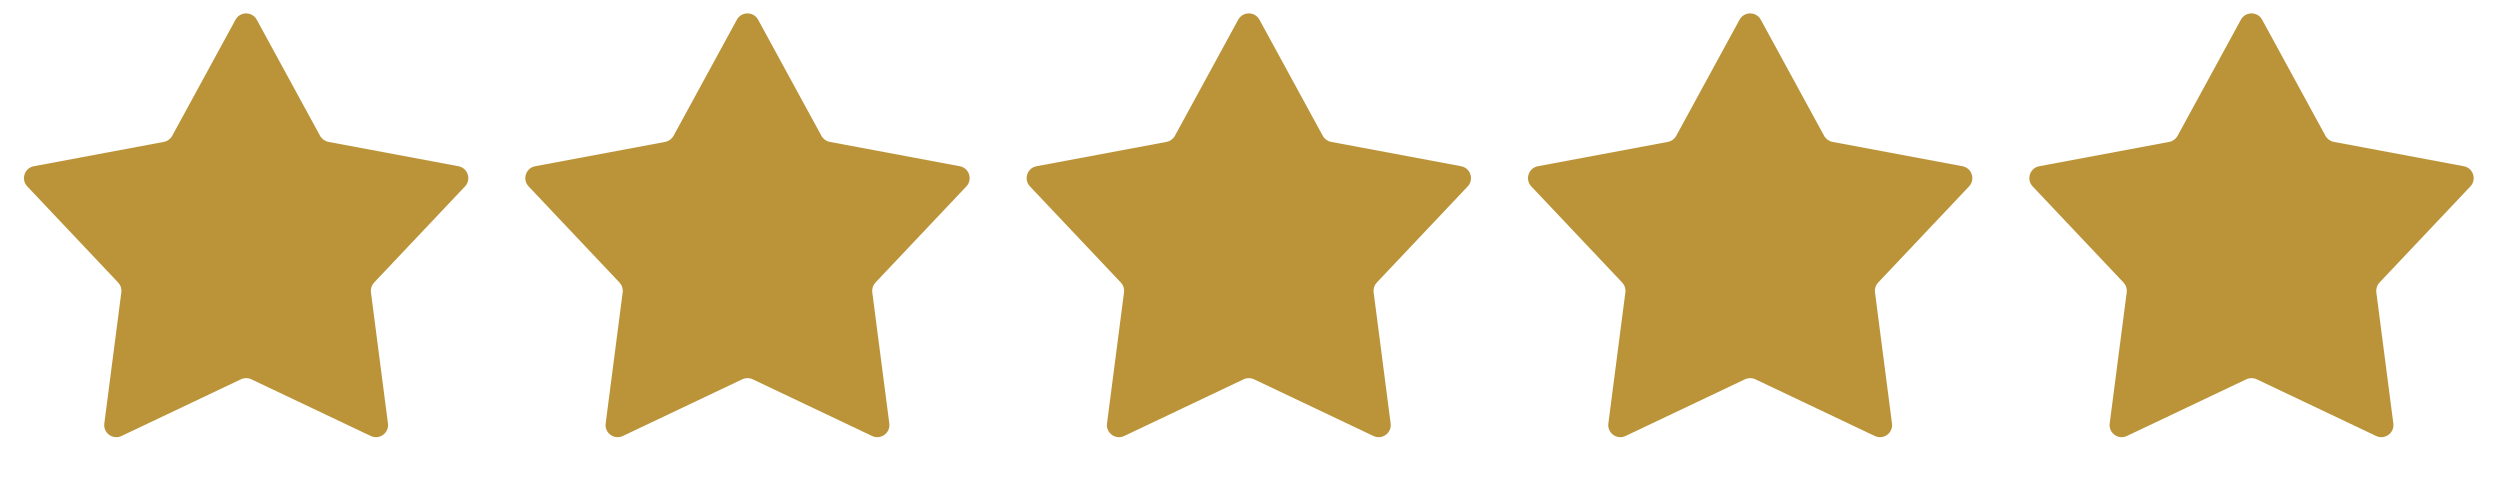 <svg width="827" height="163" viewBox="0 0 827 163" fill="none" xmlns="http://www.w3.org/2000/svg">
<path d="M77.911 6.516C79.427 3.737 83.418 3.737 84.934 6.516L105.879 44.92C106.454 45.975 107.473 46.716 108.654 46.937L151.651 54.989C154.763 55.572 155.996 59.367 153.821 61.668L123.769 93.455C122.943 94.328 122.554 95.526 122.709 96.718L128.338 140.098C128.745 143.238 125.516 145.584 122.656 144.227L83.138 125.468C82.052 124.952 80.793 124.952 79.707 125.468L40.189 144.227C37.329 145.584 34.1 143.238 34.507 140.098L40.136 96.718C40.291 95.526 39.902 94.328 39.076 93.455L9.024 61.668C6.849 59.367 8.082 55.572 11.194 54.989L54.191 46.937C55.372 46.716 56.391 45.975 56.966 44.92L77.911 6.516Z" fill="#BB9439"/>
<path d="M243.756 6.516C245.272 3.737 249.263 3.737 250.779 6.516L271.724 44.92C272.299 45.975 273.318 46.716 274.499 46.937L317.496 54.989C320.608 55.572 321.841 59.367 319.666 61.668L289.614 93.455C288.788 94.328 288.399 95.526 288.554 96.718L294.183 140.098C294.59 143.238 291.361 145.584 288.5 144.227L248.983 125.468C247.897 124.952 246.638 124.952 245.552 125.468L206.034 144.227C203.174 145.584 199.945 143.238 200.352 140.098L205.981 96.718C206.136 95.526 205.747 94.328 204.921 93.455L174.869 61.668C172.694 59.367 173.927 55.572 177.039 54.989L220.036 46.937C221.217 46.716 222.236 45.975 222.811 44.92L243.756 6.516Z" fill="#BB9439"/>
<path d="M409.601 6.516C411.117 3.737 415.108 3.737 416.624 6.516L437.569 44.92C438.144 45.975 439.163 46.716 440.344 46.937L483.341 54.989C486.453 55.572 487.686 59.367 485.511 61.668L455.459 93.455C454.633 94.328 454.244 95.526 454.399 96.718L460.028 140.098C460.435 143.238 457.206 145.584 454.345 144.227L414.828 125.468C413.742 124.952 412.483 124.952 411.397 125.468L371.879 144.227C369.019 145.584 365.79 143.238 366.197 140.098L371.826 96.718C371.981 95.526 371.592 94.328 370.766 93.455L340.714 61.668C338.539 59.367 339.772 55.572 342.884 54.989L385.881 46.937C387.062 46.716 388.081 45.975 388.656 44.92L409.601 6.516Z" fill="#BB9439"/>
<path d="M575.445 6.516C576.961 3.737 580.953 3.737 582.469 6.516L603.413 44.92C603.989 45.975 605.008 46.716 606.189 46.937L649.185 54.989C652.298 55.572 653.531 59.367 651.356 61.668L621.303 93.455C620.478 94.328 620.089 95.526 620.243 96.718L625.872 140.098C626.28 143.238 623.051 145.584 620.19 144.227L580.672 125.468C579.587 124.952 578.327 124.952 577.242 125.468L537.724 144.227C534.864 145.584 531.635 143.238 532.042 140.098L537.671 96.718C537.826 95.526 537.436 94.328 536.611 93.455L506.559 61.668C504.383 59.367 505.617 55.572 508.729 54.989L551.726 46.937C552.907 46.716 553.926 45.975 554.501 44.92L575.445 6.516Z" fill="#BB9439"/>
<path d="M741.29 6.516C742.806 3.737 746.798 3.737 748.314 6.516L769.258 44.92C769.834 45.975 770.853 46.716 772.034 46.937L815.03 54.989C818.142 55.572 819.376 59.367 817.201 61.668L787.148 93.455C786.323 94.328 785.934 95.526 786.088 96.718L791.717 140.098C792.125 143.238 788.896 145.584 786.035 144.227L746.517 125.468C745.432 124.952 744.172 124.952 743.087 125.468L703.569 144.227C700.709 145.584 697.48 143.238 697.887 140.098L703.516 96.718C703.671 95.526 703.281 94.328 702.456 93.455L672.404 61.668C670.228 59.367 671.462 55.572 674.574 54.989L717.571 46.937C718.752 46.716 719.771 45.975 720.346 44.92L741.29 6.516Z" fill="#BB9439"/>
</svg>
